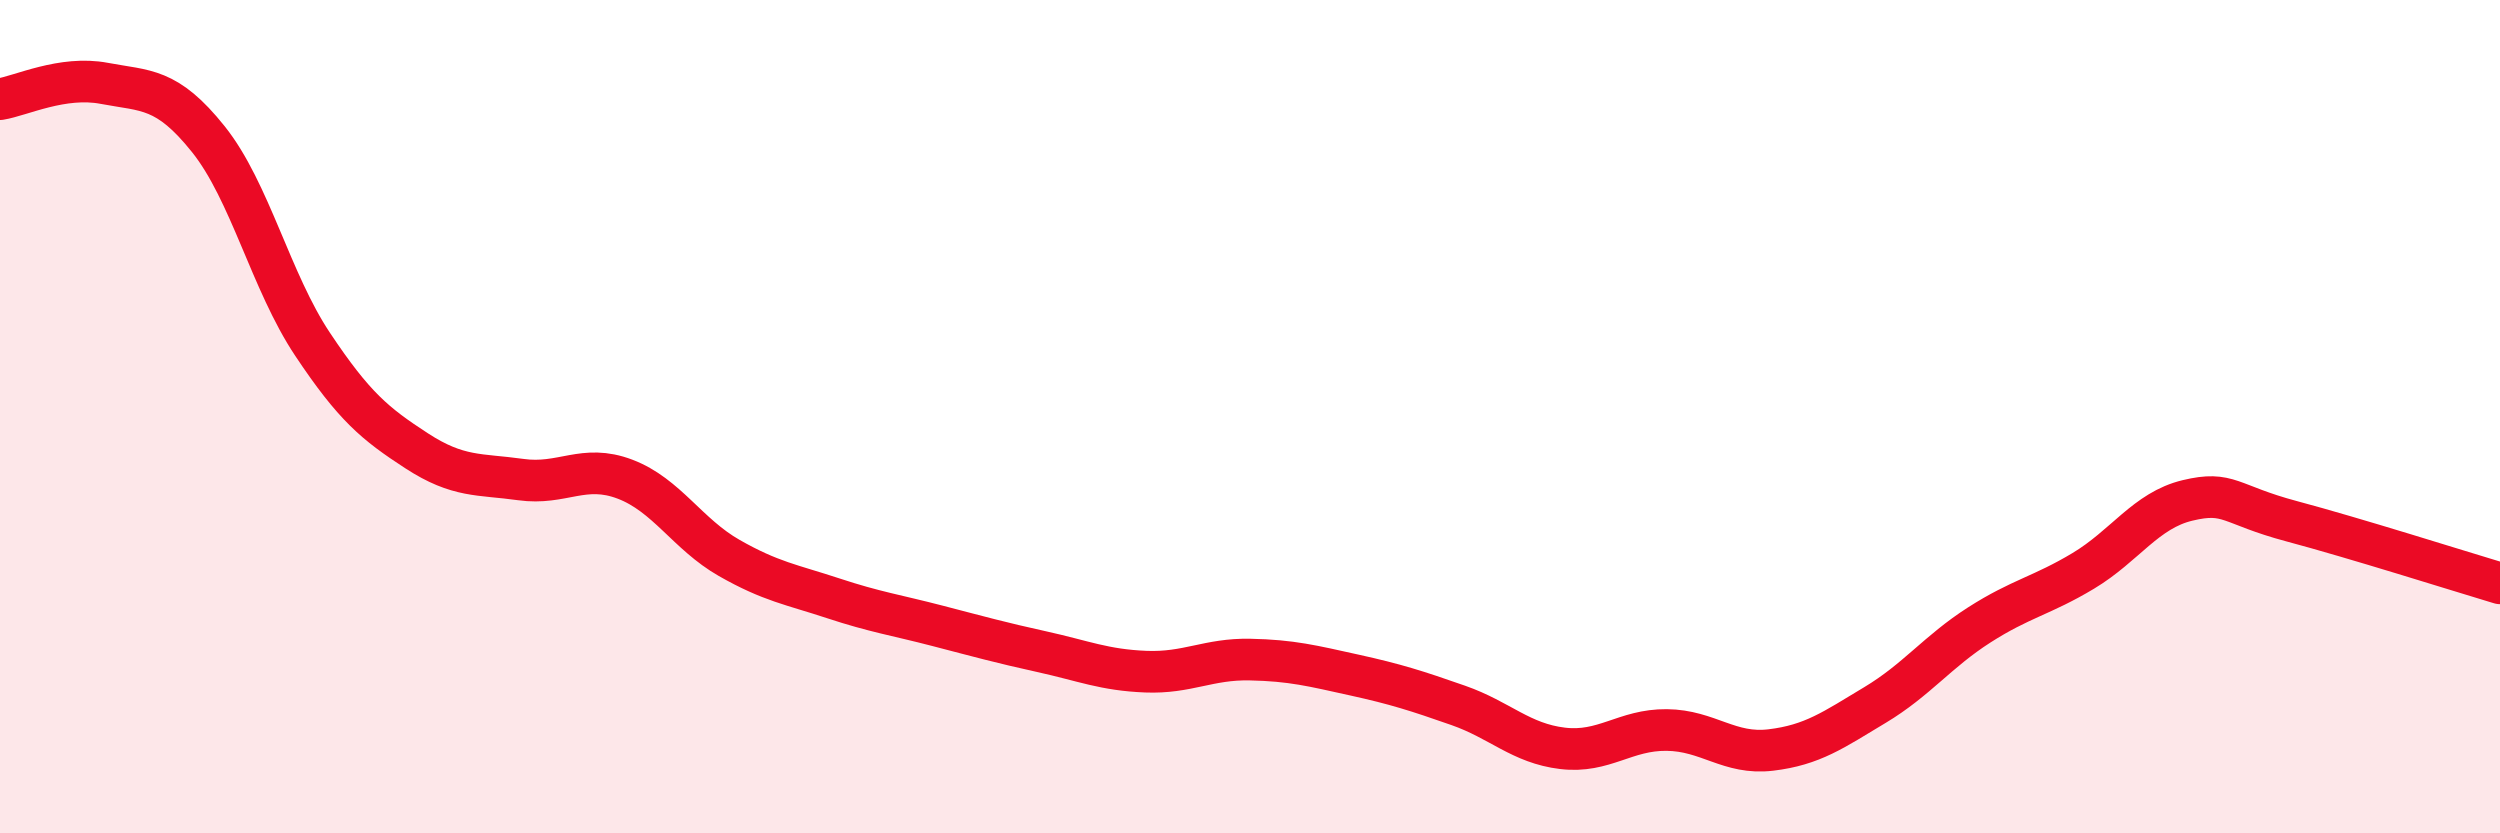
    <svg width="60" height="20" viewBox="0 0 60 20" xmlns="http://www.w3.org/2000/svg">
      <path
        d="M 0,2.38 C 0.5,2.3 1.5,1.81 2.5,2 C 3.5,2.19 4,2.09 5,3.34 C 6,4.59 6.5,6.76 7.5,8.26 C 8.5,9.76 9,10.17 10,10.82 C 11,11.47 11.5,11.37 12.5,11.51 C 13.5,11.65 14,11.12 15,11.5 C 16,11.88 16.5,12.82 17.5,13.39 C 18.5,13.96 19,14.03 20,14.36 C 21,14.69 21.5,14.76 22.5,15.02 C 23.5,15.28 24,15.42 25,15.64 C 26,15.86 26.5,16.08 27.5,16.12 C 28.5,16.16 29,15.81 30,15.83 C 31,15.85 31.5,15.98 32.5,16.2 C 33.5,16.42 34,16.58 35,16.93 C 36,17.28 36.5,17.84 37.5,17.96 C 38.5,18.08 39,17.51 40,17.52 C 41,17.53 41.5,18.12 42.5,18 C 43.5,17.88 44,17.52 45,16.92 C 46,16.32 46.5,15.64 47.5,15 C 48.5,14.36 49,14.3 50,13.7 C 51,13.1 51.5,12.25 52.5,12.01 C 53.5,11.77 53.5,12.11 55,12.51 C 56.5,12.91 59,13.7 60,14L60 20L0 20Z"
        fill="#EB0A25"
        opacity="0.1"
        stroke-linecap="round"
        stroke-linejoin="round"
      />
      <path
        d="M 0,2.38 C 0.5,2.3 1.5,1.81 2.5,2 C 3.5,2.19 4,2.09 5,3.34 C 6,4.59 6.5,6.76 7.5,8.26 C 8.5,9.76 9,10.17 10,10.82 C 11,11.47 11.5,11.37 12.5,11.51 C 13.5,11.65 14,11.12 15,11.5 C 16,11.88 16.5,12.82 17.5,13.39 C 18.5,13.96 19,14.03 20,14.36 C 21,14.69 21.5,14.76 22.5,15.02 C 23.5,15.28 24,15.42 25,15.64 C 26,15.86 26.5,16.08 27.5,16.12 C 28.5,16.16 29,15.81 30,15.83 C 31,15.85 31.5,15.98 32.5,16.2 C 33.5,16.42 34,16.58 35,16.93 C 36,17.28 36.5,17.84 37.5,17.96 C 38.5,18.08 39,17.51 40,17.52 C 41,17.53 41.5,18.12 42.5,18 C 43.5,17.88 44,17.52 45,16.92 C 46,16.32 46.5,15.64 47.5,15 C 48.5,14.36 49,14.3 50,13.7 C 51,13.1 51.5,12.25 52.5,12.01 C 53.5,11.77 53.5,12.11 55,12.51 C 56.5,12.91 59,13.7 60,14"
        stroke="#EB0A25"
        stroke-width="1"
        fill="none"
        stroke-linecap="round"
        stroke-linejoin="round"
      />
    </svg>
  